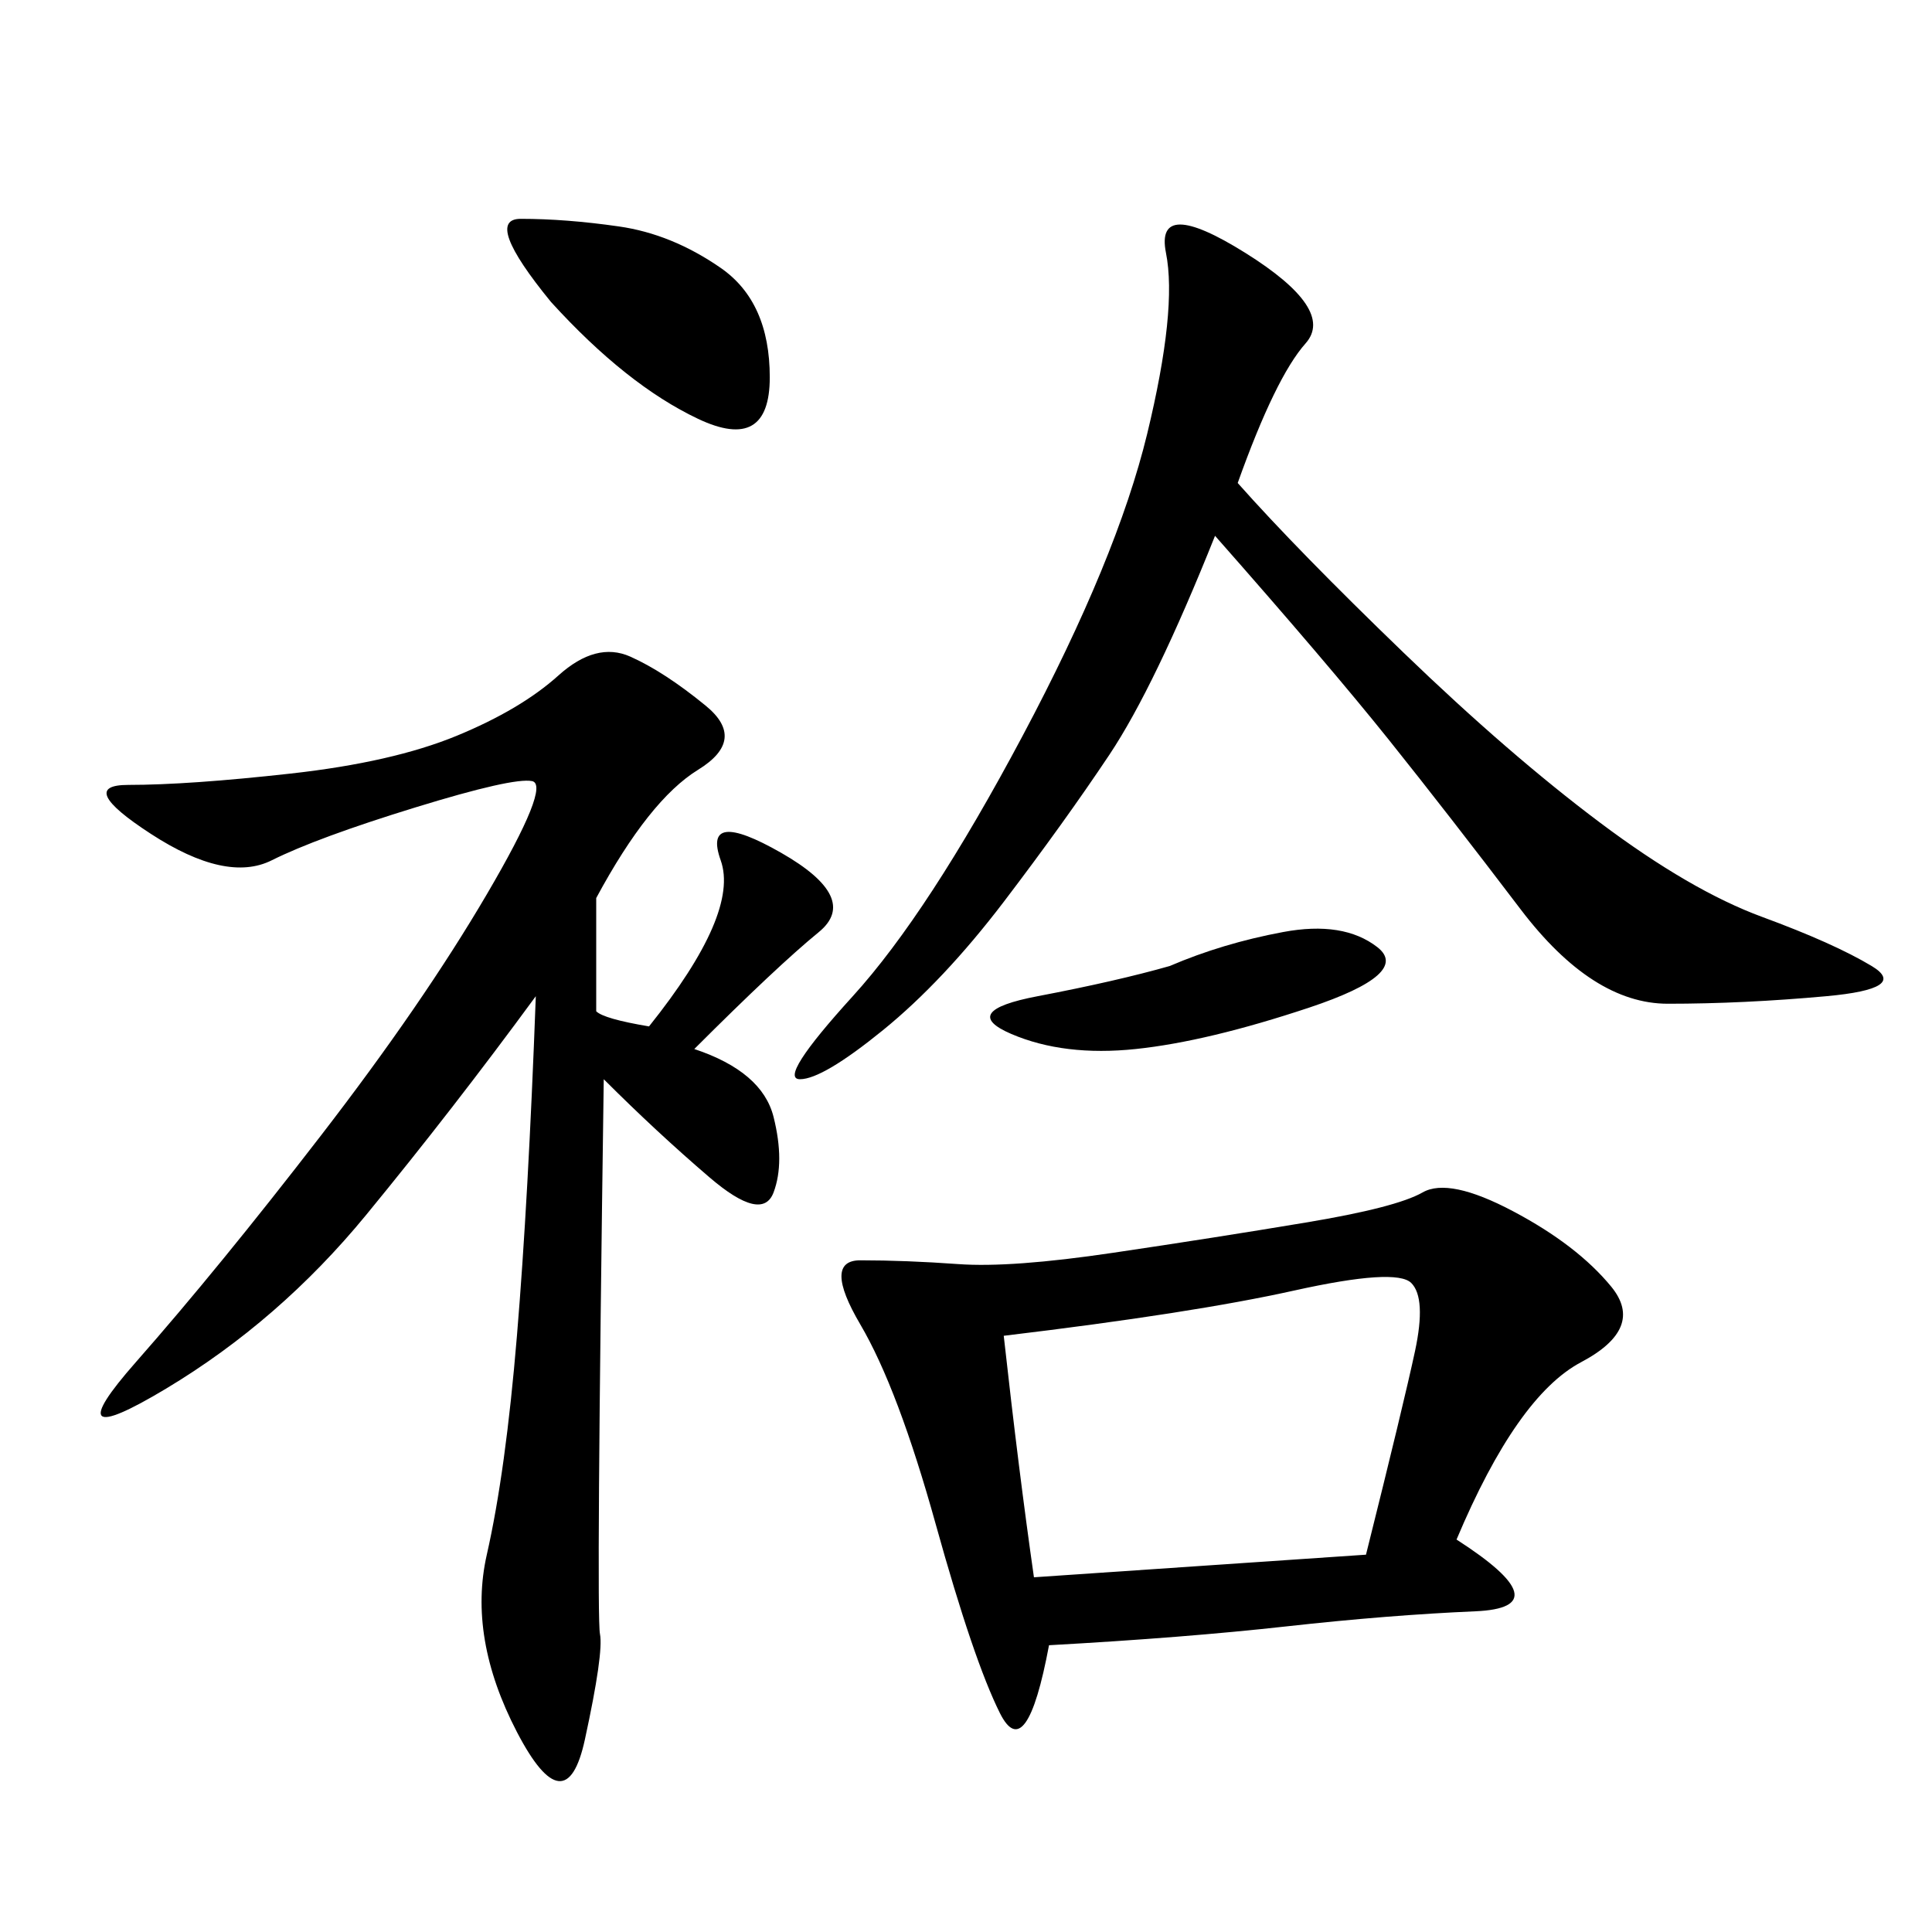 <svg xmlns="http://www.w3.org/2000/svg" xmlns:xlink="http://www.w3.org/1999/xlink" width="300" height="300"><path d="M226.17 239.06Q242.58 249.61 229.10 250.20Q215.63 250.78 199.80 252.54Q183.98 254.30 162.89 255.47L162.89 255.47Q159.38 274.22 155.27 266.02Q151.17 257.81 145.31 236.72Q139.45 215.63 133.59 205.66Q127.73 195.70 133.59 195.70L133.59 195.70Q140.63 195.70 148.83 196.29Q157.03 196.88 172.85 194.53Q188.67 192.19 202.73 189.84Q216.80 187.50 220.90 185.16Q225 182.81 234.96 188.09Q244.92 193.36 250.20 199.80Q255.47 206.25 245.51 211.52Q235.55 216.80 226.17 239.06L226.17 239.06ZM92.58 139.45L92.58 157.03Q93.75 158.20 100.78 159.38L100.78 159.38Q114.84 141.80 111.91 133.59Q108.98 125.39 121.29 132.42Q133.59 139.45 127.15 144.73Q120.70 150 107.81 162.89L107.81 162.89Q118.36 166.41 120.12 173.44Q121.88 180.47 120.12 185.16Q118.36 189.84 110.16 182.81Q101.95 175.78 93.75 167.58L93.75 167.58Q92.58 250.78 93.16 253.71Q93.75 256.64 90.82 270.12Q87.89 283.59 80.27 268.95Q72.66 254.30 75.59 241.41Q78.52 228.52 80.27 207.42Q82.03 186.33 83.20 154.69L83.20 154.69Q70.31 172.27 56.84 188.67Q43.36 205.08 25.78 215.63Q8.20 226.17 21.09 211.52Q33.98 196.88 49.80 176.37Q65.63 155.86 75.59 138.87Q85.55 121.88 82.62 121.29Q79.69 120.70 64.45 125.39Q49.22 130.08 42.19 133.59Q35.16 137.11 23.44 129.49Q11.72 121.88 19.92 121.88L19.92 121.88Q29.30 121.88 45.12 120.12Q60.94 118.36 70.90 114.26Q80.86 110.16 86.72 104.88Q92.58 99.61 97.85 101.95Q103.13 104.30 109.57 109.57Q116.02 114.84 108.40 119.53Q100.78 124.22 92.58 139.45L92.58 139.45ZM192.19 75Q201.56 85.55 217.97 101.37Q234.38 117.19 248.44 127.73Q262.50 138.28 273.63 142.38Q284.77 146.48 290.63 150Q296.48 153.52 283.59 154.69Q270.70 155.86 258.98 155.86L258.98 155.86Q247.27 155.86 236.13 141.21Q225 126.56 215.63 114.84Q206.25 103.13 188.67 83.20L188.67 83.20Q179.30 106.64 172.27 117.19Q165.23 127.73 155.86 140.04Q146.48 152.34 137.11 159.96Q127.73 167.58 124.22 167.58L124.22 167.58Q120.70 167.58 132.42 154.69Q144.14 141.80 158.79 114.26Q173.44 86.72 178.13 67.38Q182.81 48.05 181.05 39.26Q179.30 30.47 193.36 39.26Q207.42 48.05 202.73 53.32Q198.05 58.59 192.19 75L192.19 75ZM155.86 207.42Q158.20 228.52 160.55 244.92L160.55 244.92L212.11 241.41Q217.97 217.97 219.73 209.77Q221.48 201.56 219.14 199.22Q216.80 196.88 200.98 200.39Q185.16 203.91 155.86 207.42L155.86 207.42ZM85.55 46.88Q75 33.98 80.86 33.98L80.86 33.98Q87.89 33.98 96.09 35.16Q104.30 36.33 111.91 41.60Q119.53 46.88 119.53 58.59L119.53 58.59Q119.53 70.31 108.40 65.04Q97.27 59.77 85.55 46.88L85.55 46.88ZM181.64 150Q189.84 146.48 199.22 144.73Q208.59 142.97 213.87 147.07Q219.14 151.17 203.32 156.45Q187.50 161.72 176.37 162.89Q165.23 164.06 157.03 160.55Q148.83 157.03 161.13 154.69Q173.44 152.34 181.64 150L181.64 150Z"/></svg>